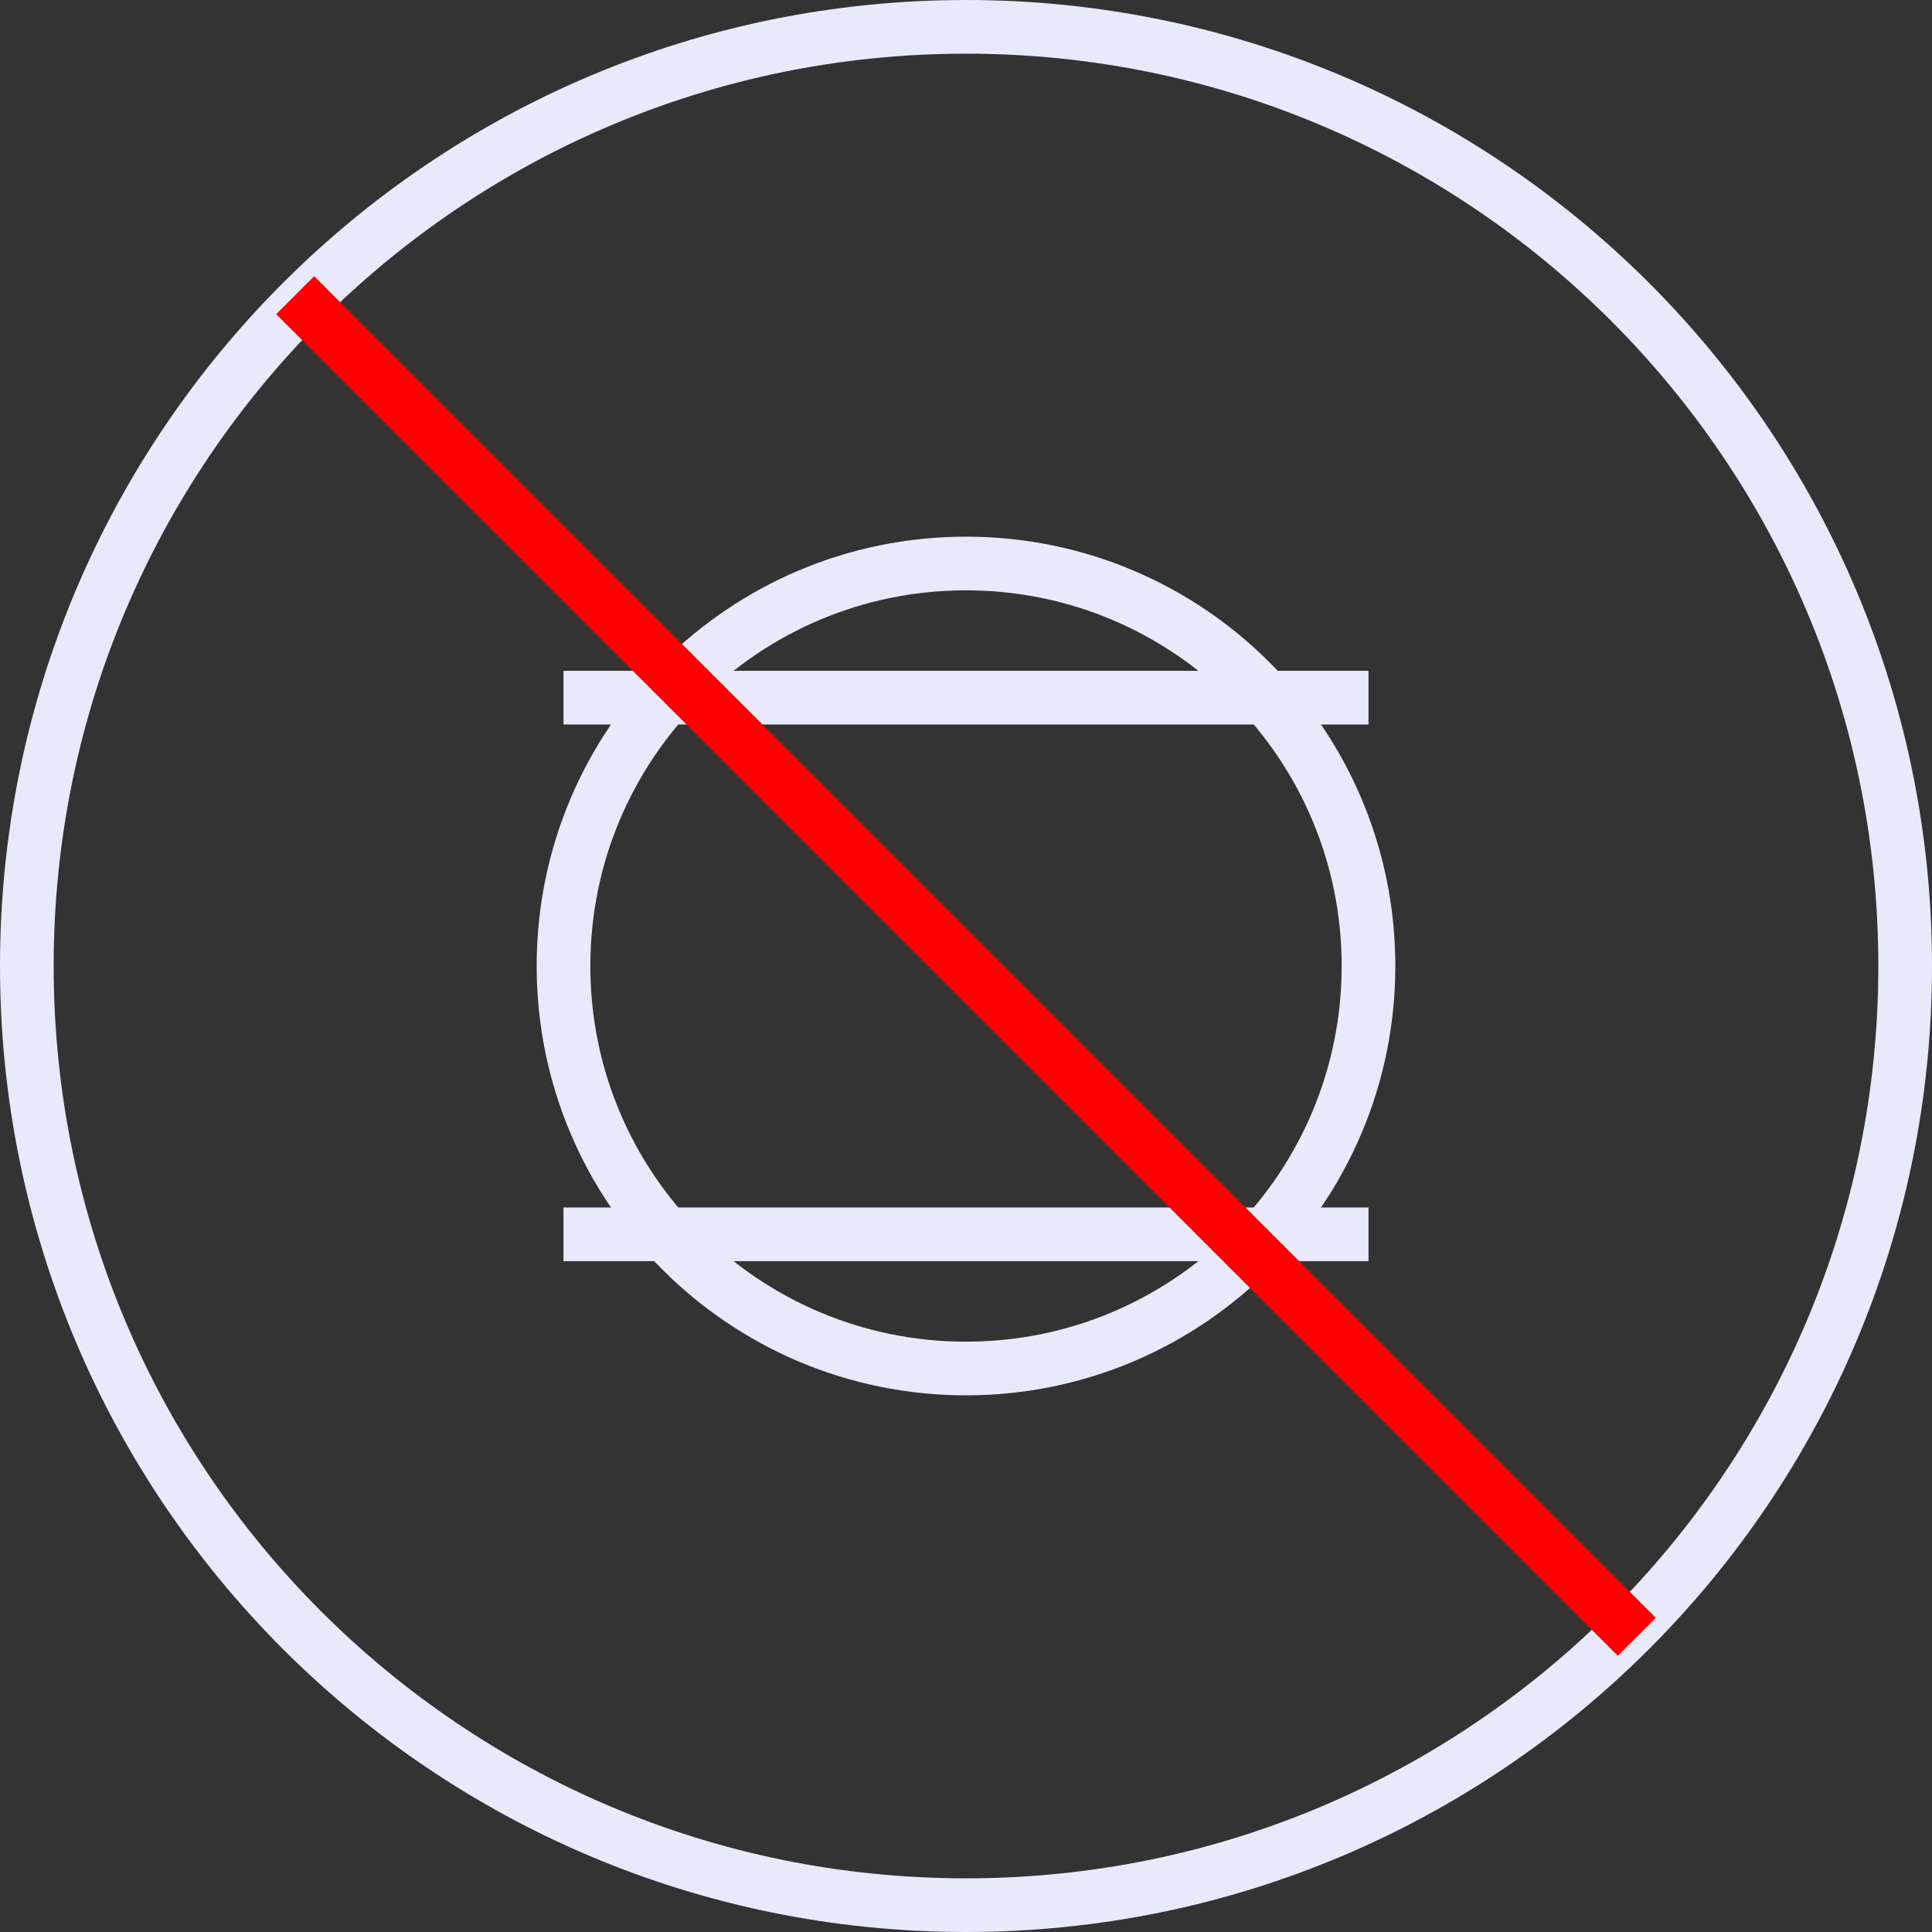 <?xml version="1.0" encoding="UTF-8"?>
<svg xmlns="http://www.w3.org/2000/svg" width="72" height="72" viewBox="0 0 72 72" fill="none">
  <rect x="0" y="0" width="72" height="72" fill="#333333" stroke="none"/>
  <path d="M36 71C55.33 71 71 55.33 71 36C71 16.67 55.33 1 36 1C16.67 1 1 16.67 1 36C1 55.33 16.67 71 36 71Z" stroke="#E9E9FC" stroke-width="2"></path>
  <path d="M36 51C44.284 51 51 44.284 51 36C51 27.716 44.284 21 36 21C27.716 21 21 27.716 21 36C21 44.284 27.716 51 36 51Z" stroke="#E9E9FC" stroke-width="2"></path>
  <path d="M21 26H51Z" fill="black"></path>
  <path d="M21 26H51" stroke="#E9E9FC" stroke-width="2"></path>
  <path d="M21 46H51Z" fill="black"></path>
  <path d="M21 46H51" stroke="#E9E9FC" stroke-width="2"></path>
  <path d="M11 11L61 61Z" fill="black"></path>
  <path d="M11 11L61 61" stroke="#FF0000" stroke-width="2"></path>
</svg>
